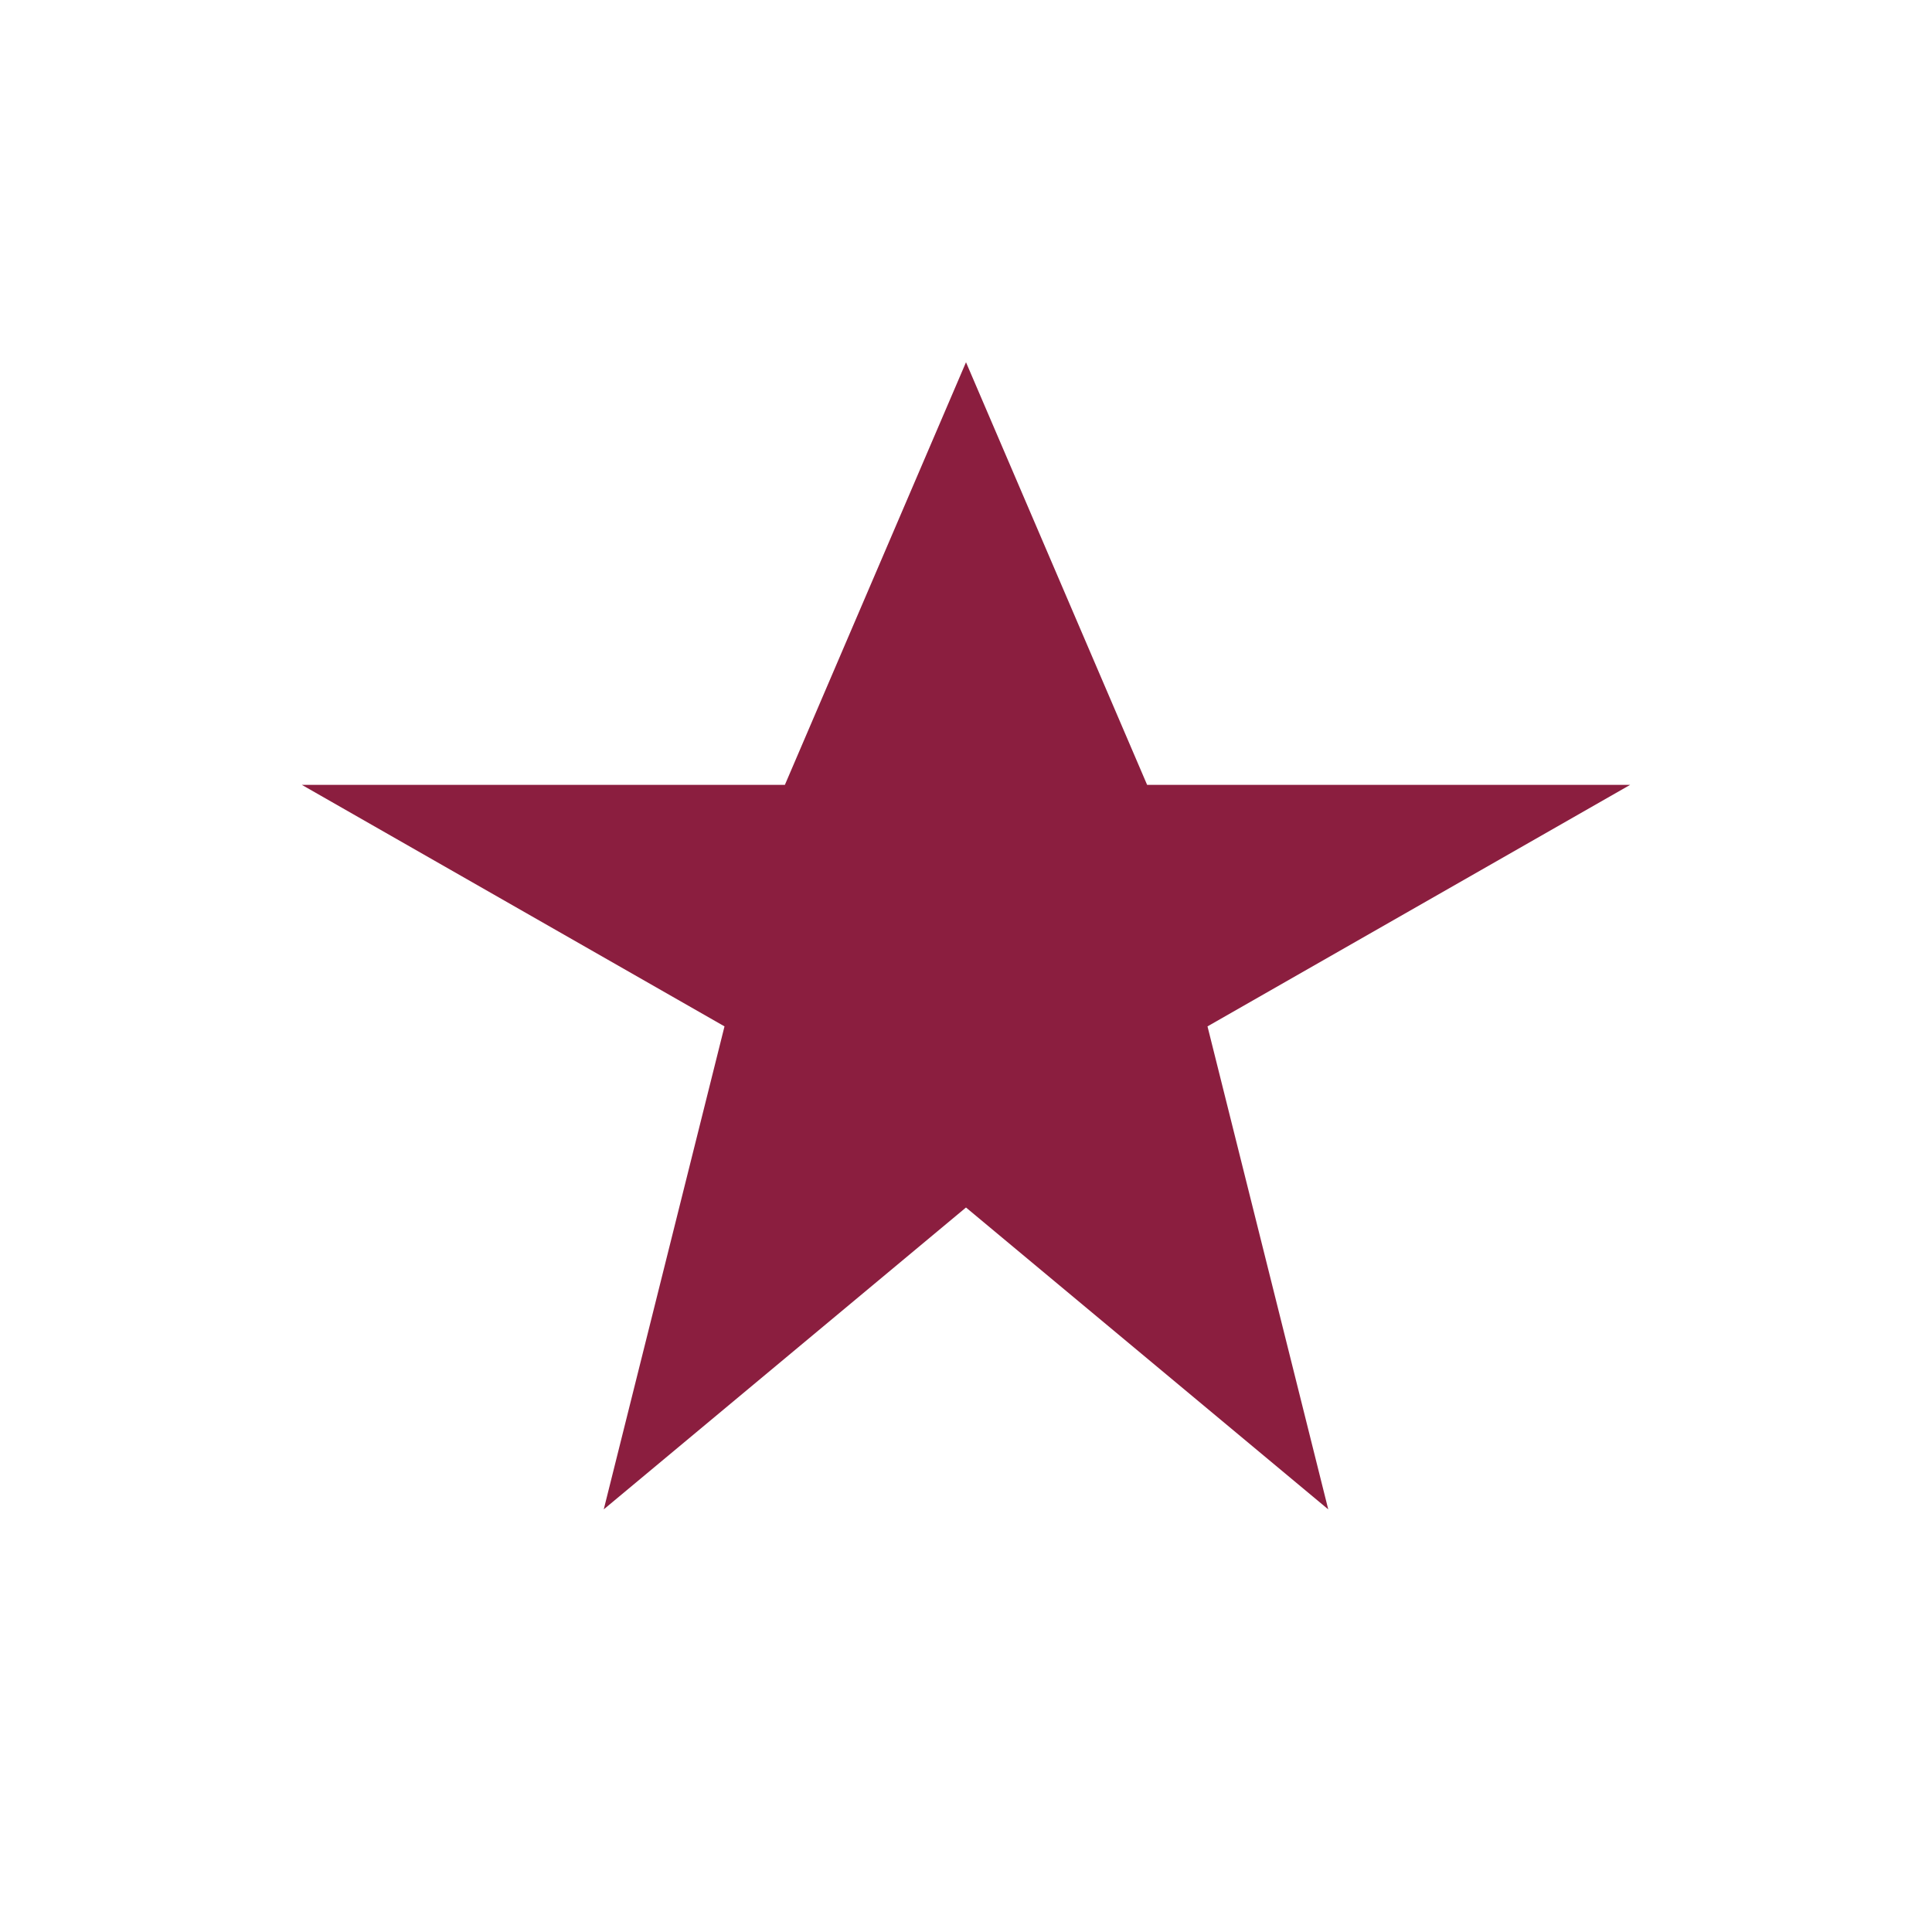 <?xml version="1.0" encoding="UTF-8"?>
<svg xmlns="http://www.w3.org/2000/svg" width="32" height="32" viewBox="0 0 32 32"><polygon points="16,6 19,13 27,13 20,17 22,25 16,20 10,25 12,17 5,13 13,13" fill="#8B1E3F"/></svg>